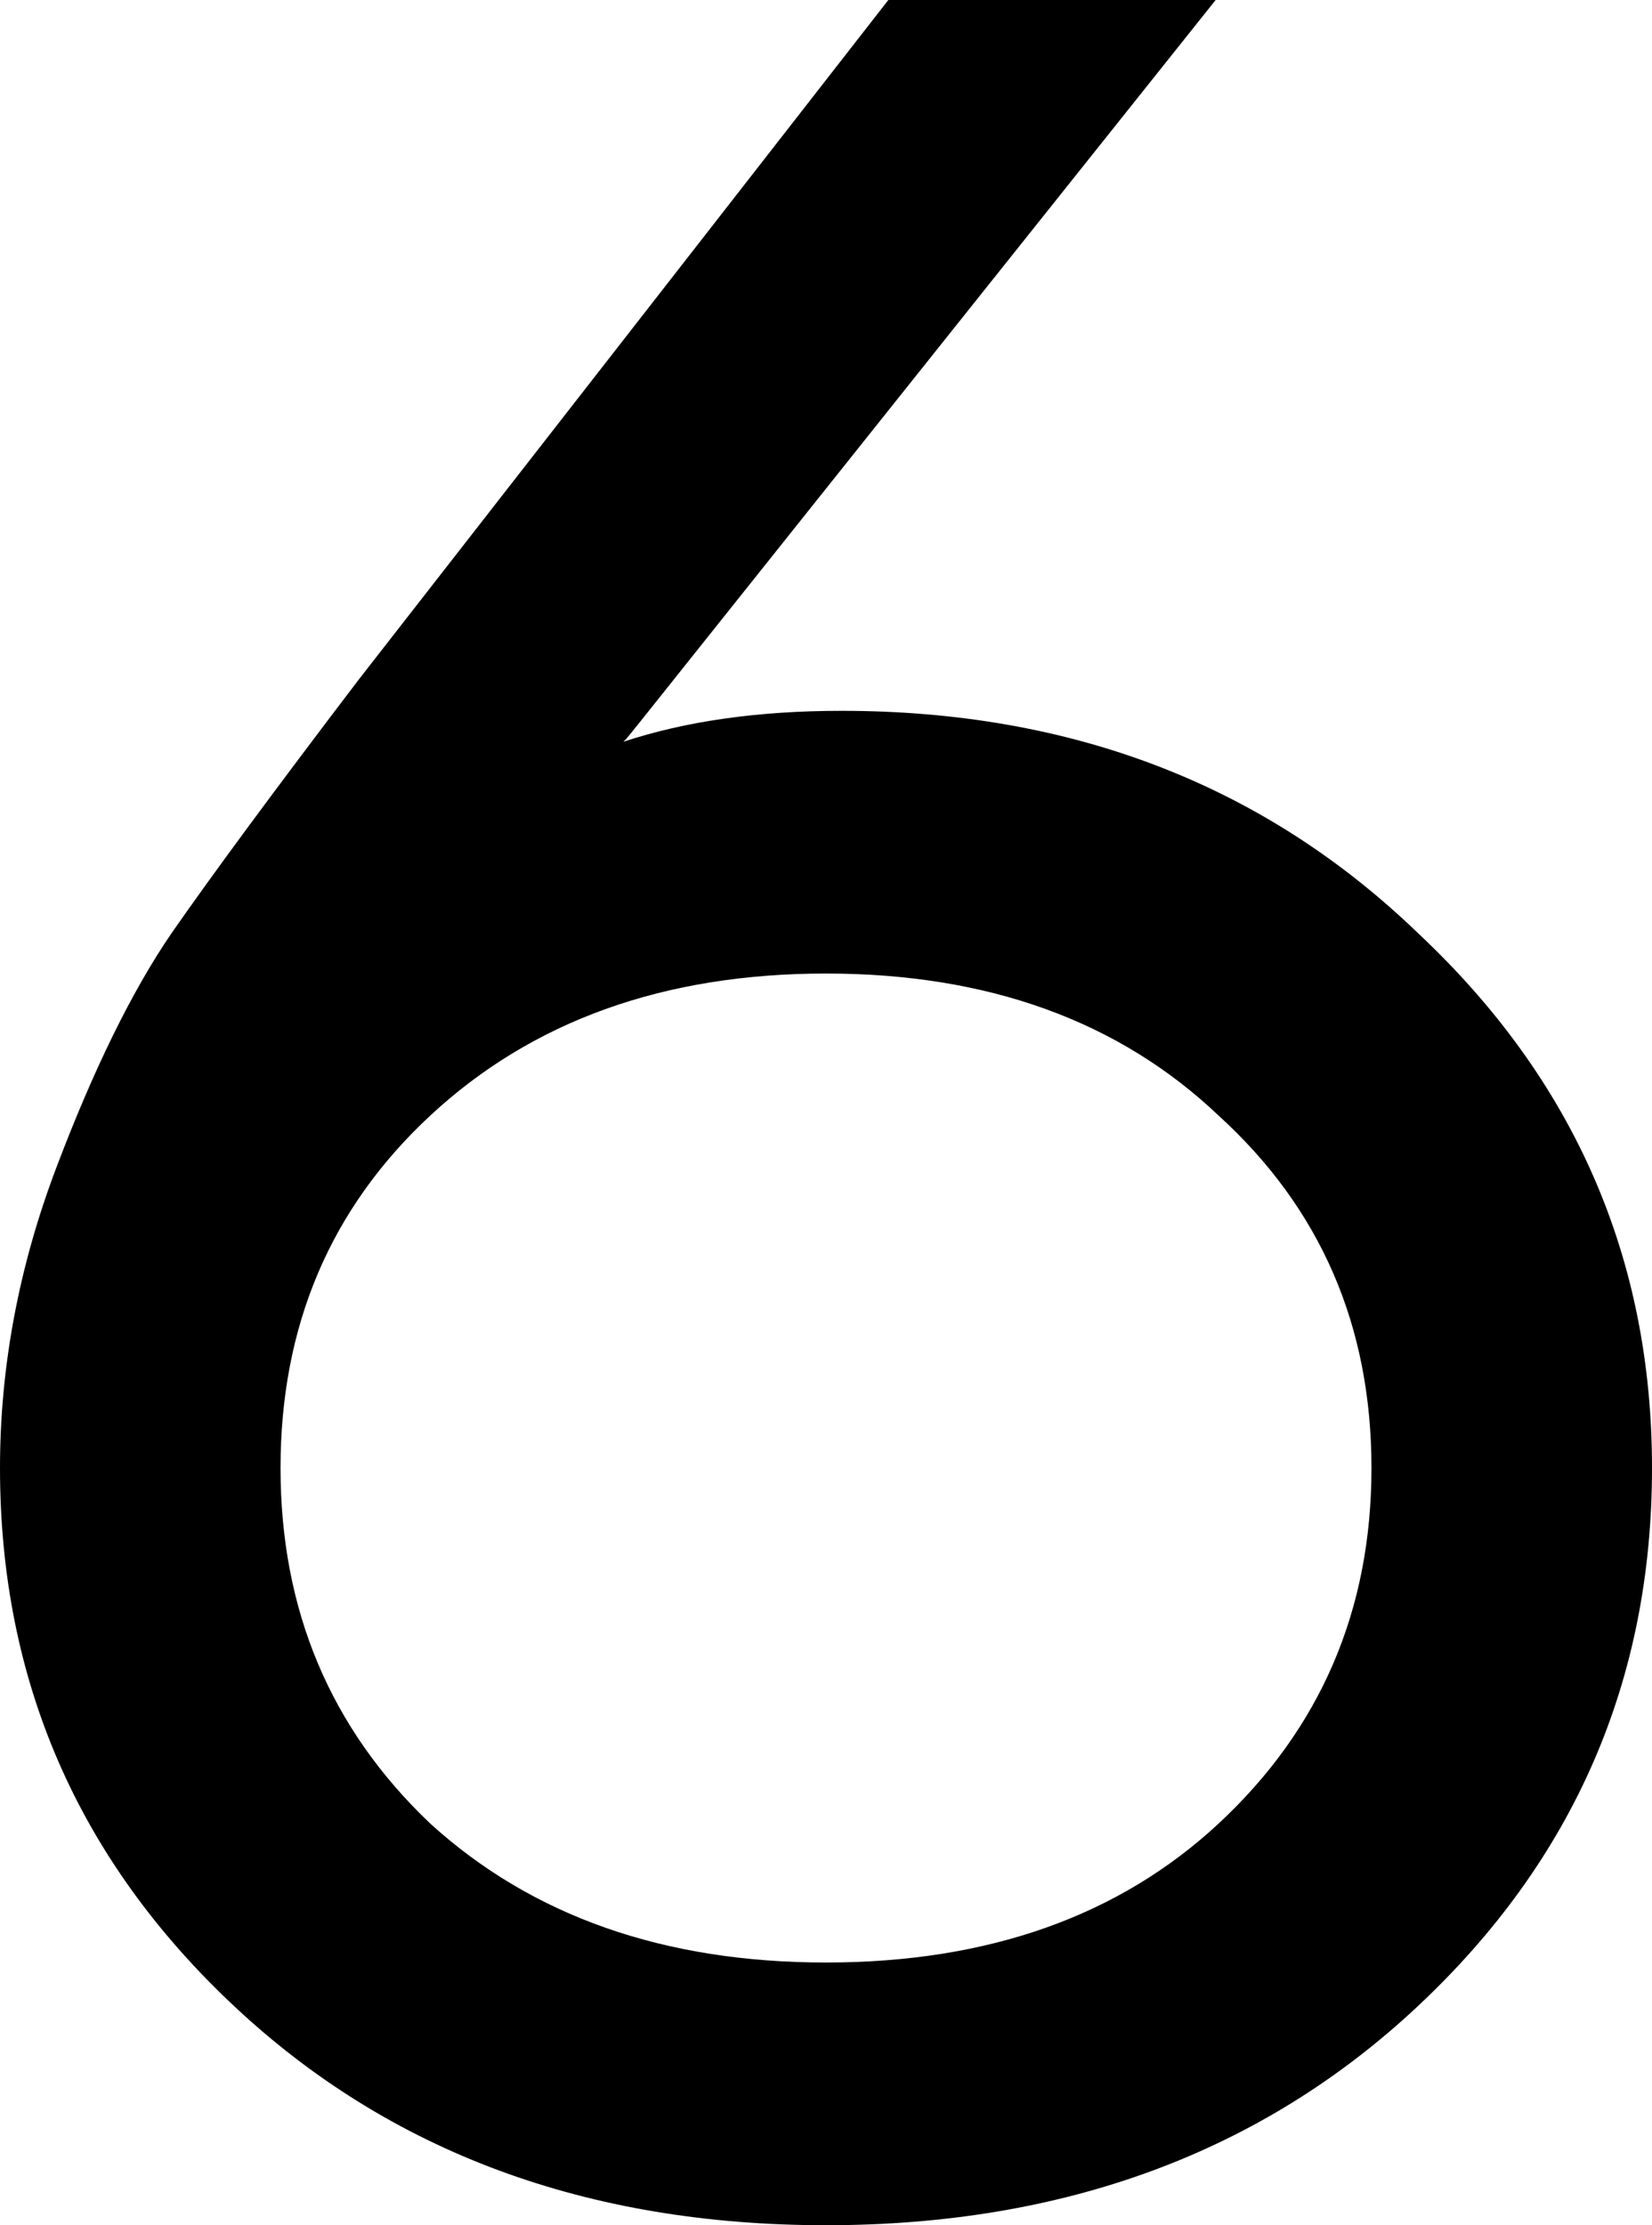 <svg width="49" height="66" viewBox="0 0 49 66" fill="none" xmlns="http://www.w3.org/2000/svg">
<path d="M0 43.542C0 40.547 0.555 37.583 1.664 34.65C2.774 31.717 3.914 29.394 5.085 27.683C6.318 25.911 8.167 23.406 10.632 20.167L26.349 0H36.057L18.953 21.45L18.583 21.908L18.491 22C20.34 21.389 22.497 21.083 24.962 21.083C31.804 21.083 37.505 23.283 42.066 27.683C46.689 32.022 49 37.308 49 43.542C49 49.836 46.689 55.153 42.066 59.492C37.443 63.831 31.588 66 24.5 66C17.412 66 11.557 63.831 6.934 59.492C2.311 55.153 0 49.836 0 43.542ZM12.758 33.092C9.8 35.842 8.321 39.325 8.321 43.542C8.321 47.758 9.8 51.272 12.758 54.083C15.779 56.833 19.692 58.208 24.5 58.208C29.308 58.208 33.191 56.833 36.149 54.083C39.169 51.272 40.679 47.758 40.679 43.542C40.679 39.325 39.169 35.842 36.149 33.092C33.191 30.281 29.308 28.875 24.5 28.875C19.692 28.875 15.779 30.281 12.758 33.092Z" fill="black"/>
</svg>
